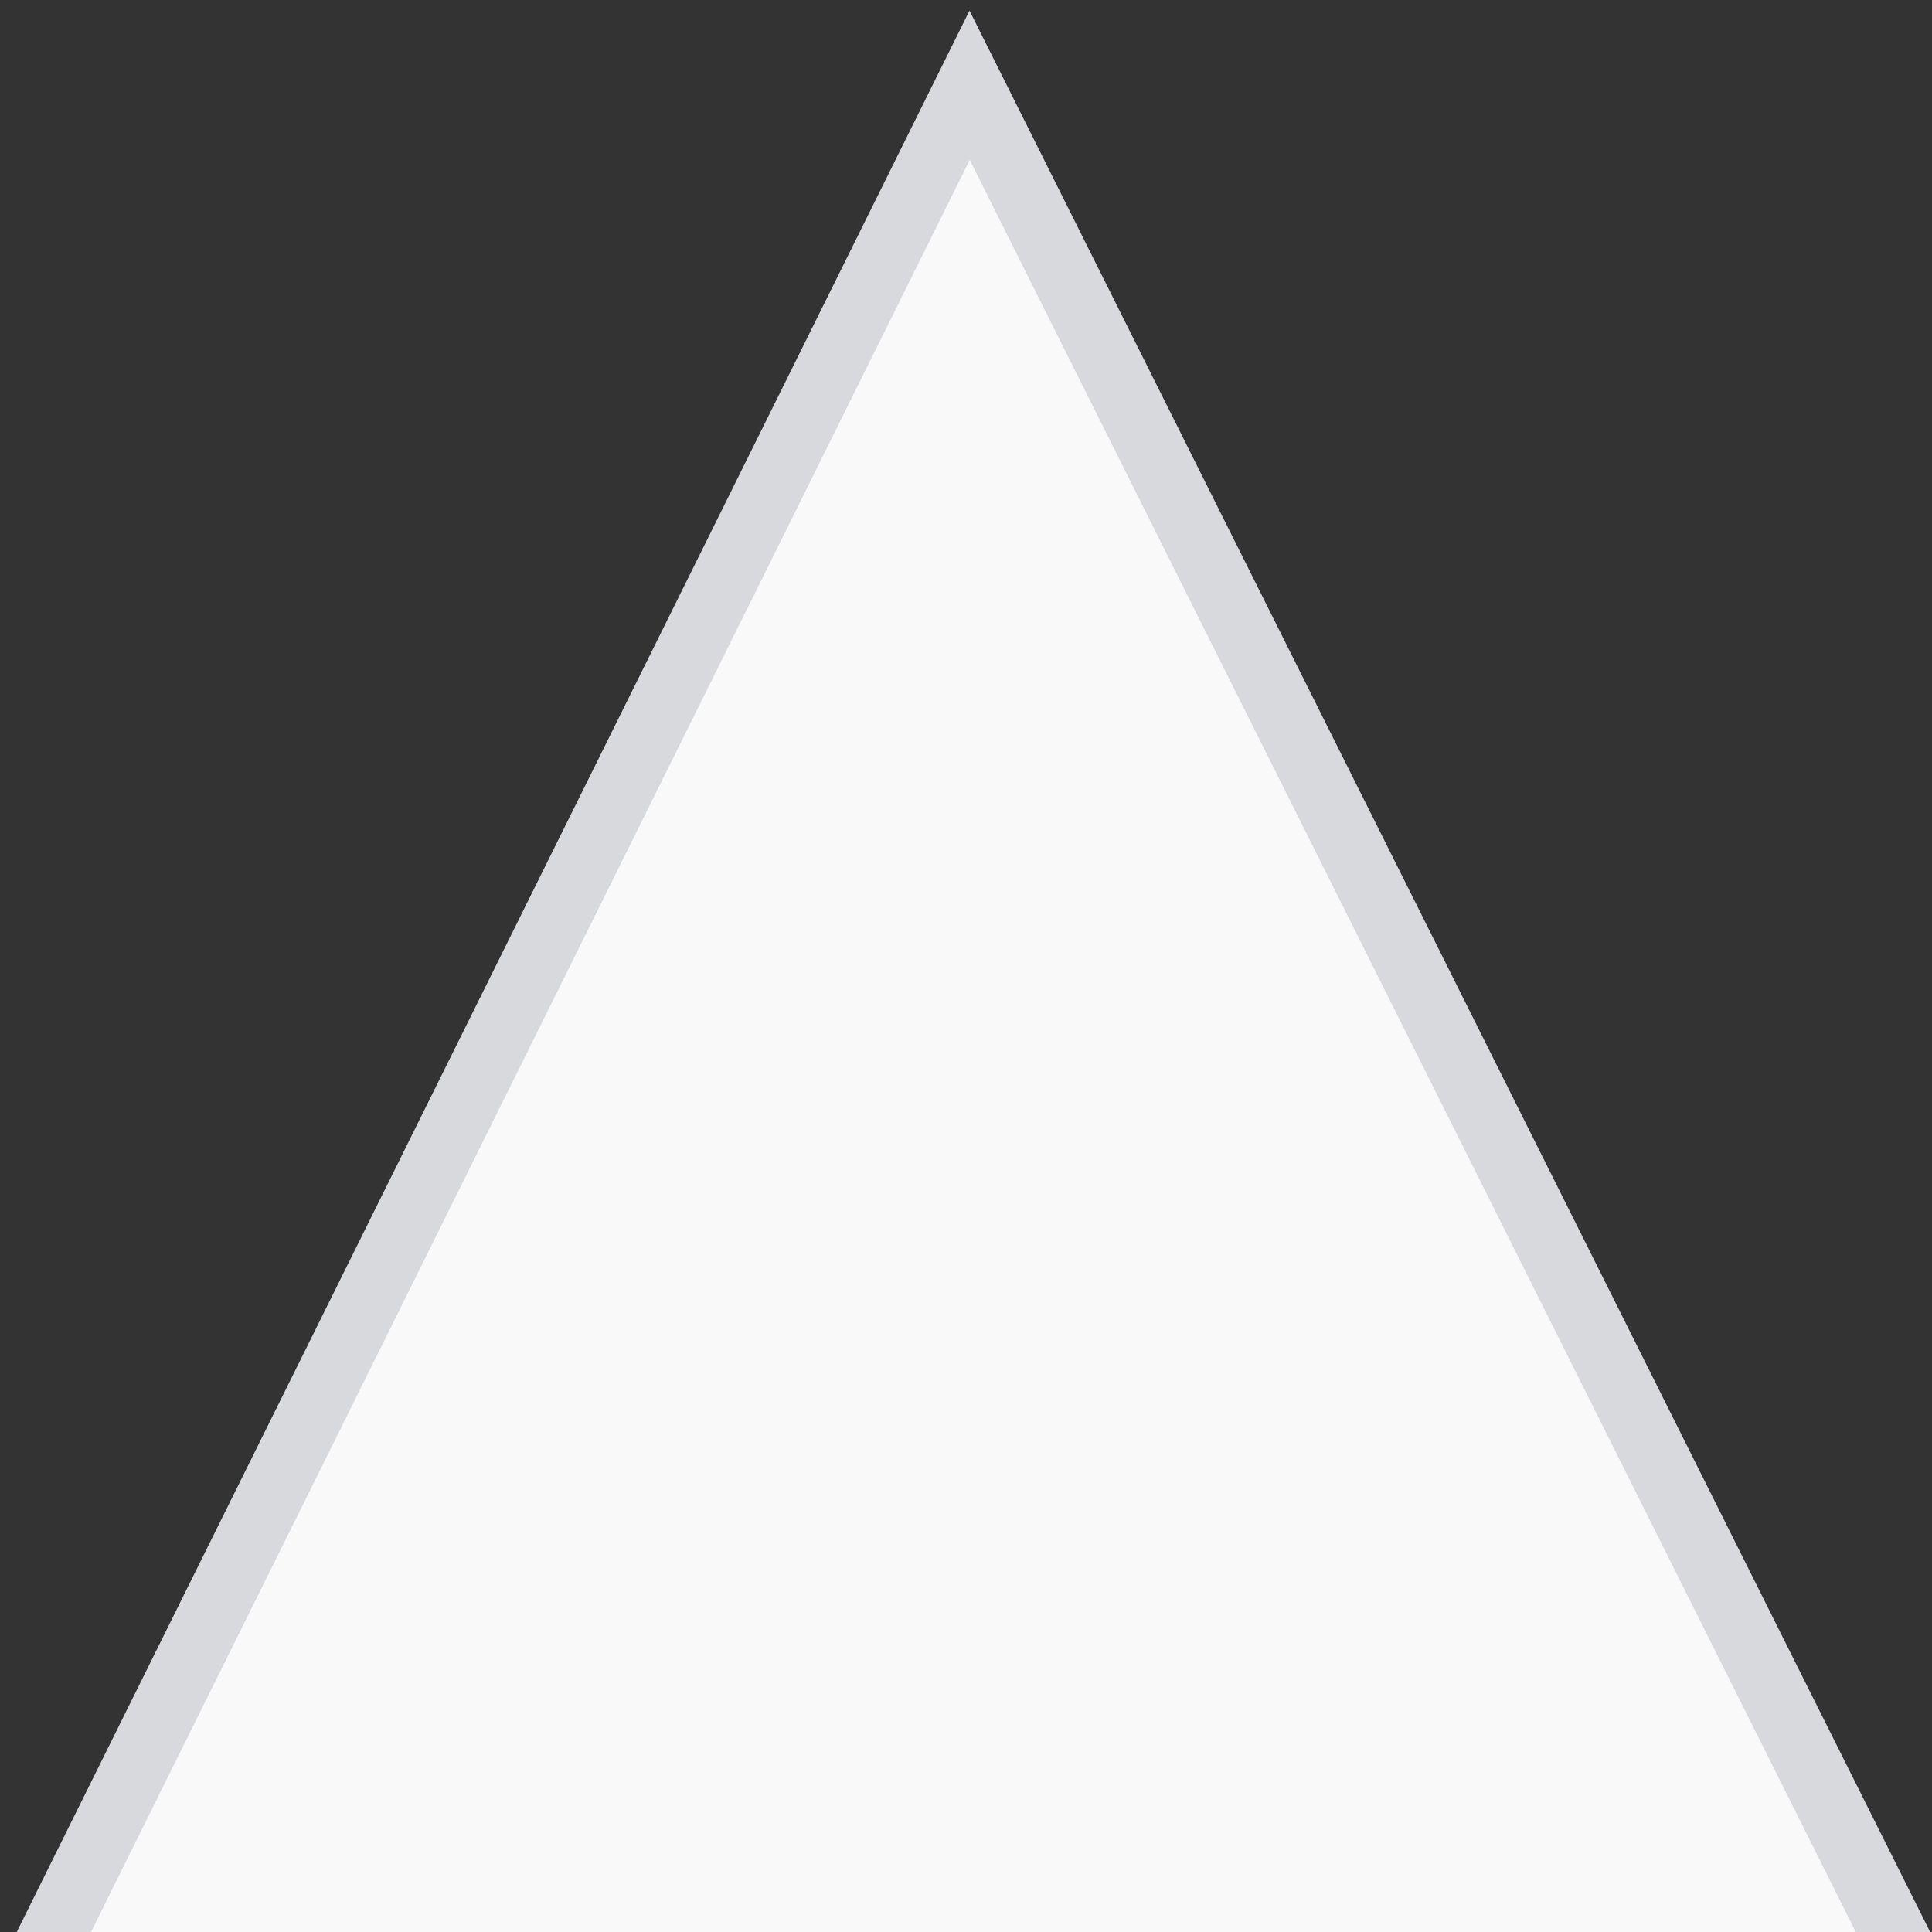 <?xml version="1.0" encoding="utf-8"?>
<!-- Generator: Adobe Illustrator 17.0.0, SVG Export Plug-In . SVG Version: 6.00 Build 0)  -->
<!DOCTYPE svg PUBLIC "-//W3C//DTD SVG 1.1//EN" "http://www.w3.org/Graphics/SVG/1.1/DTD/svg11.dtd">
<svg version="1.1" id="Capa_1" xmlns="http://www.w3.org/2000/svg" xmlns:xlink="http://www.w3.org/1999/xlink" x="0px" y="0px"
	 width="16px" height="16px" viewBox="7 7 16 16" enable-background="new 7 7 16 16" xml:space="preserve">
<rect x="7" y="7" width="16" height="16" fill="#333333" stroke="none"/>
<polyline fill="#F9F9F9" stroke="#D8D9DD" stroke-width="0.551" stroke-miterlimit="10" points="7.174,23.549 15.03,7.706 
	22.951,23.549 "/>
</svg>
